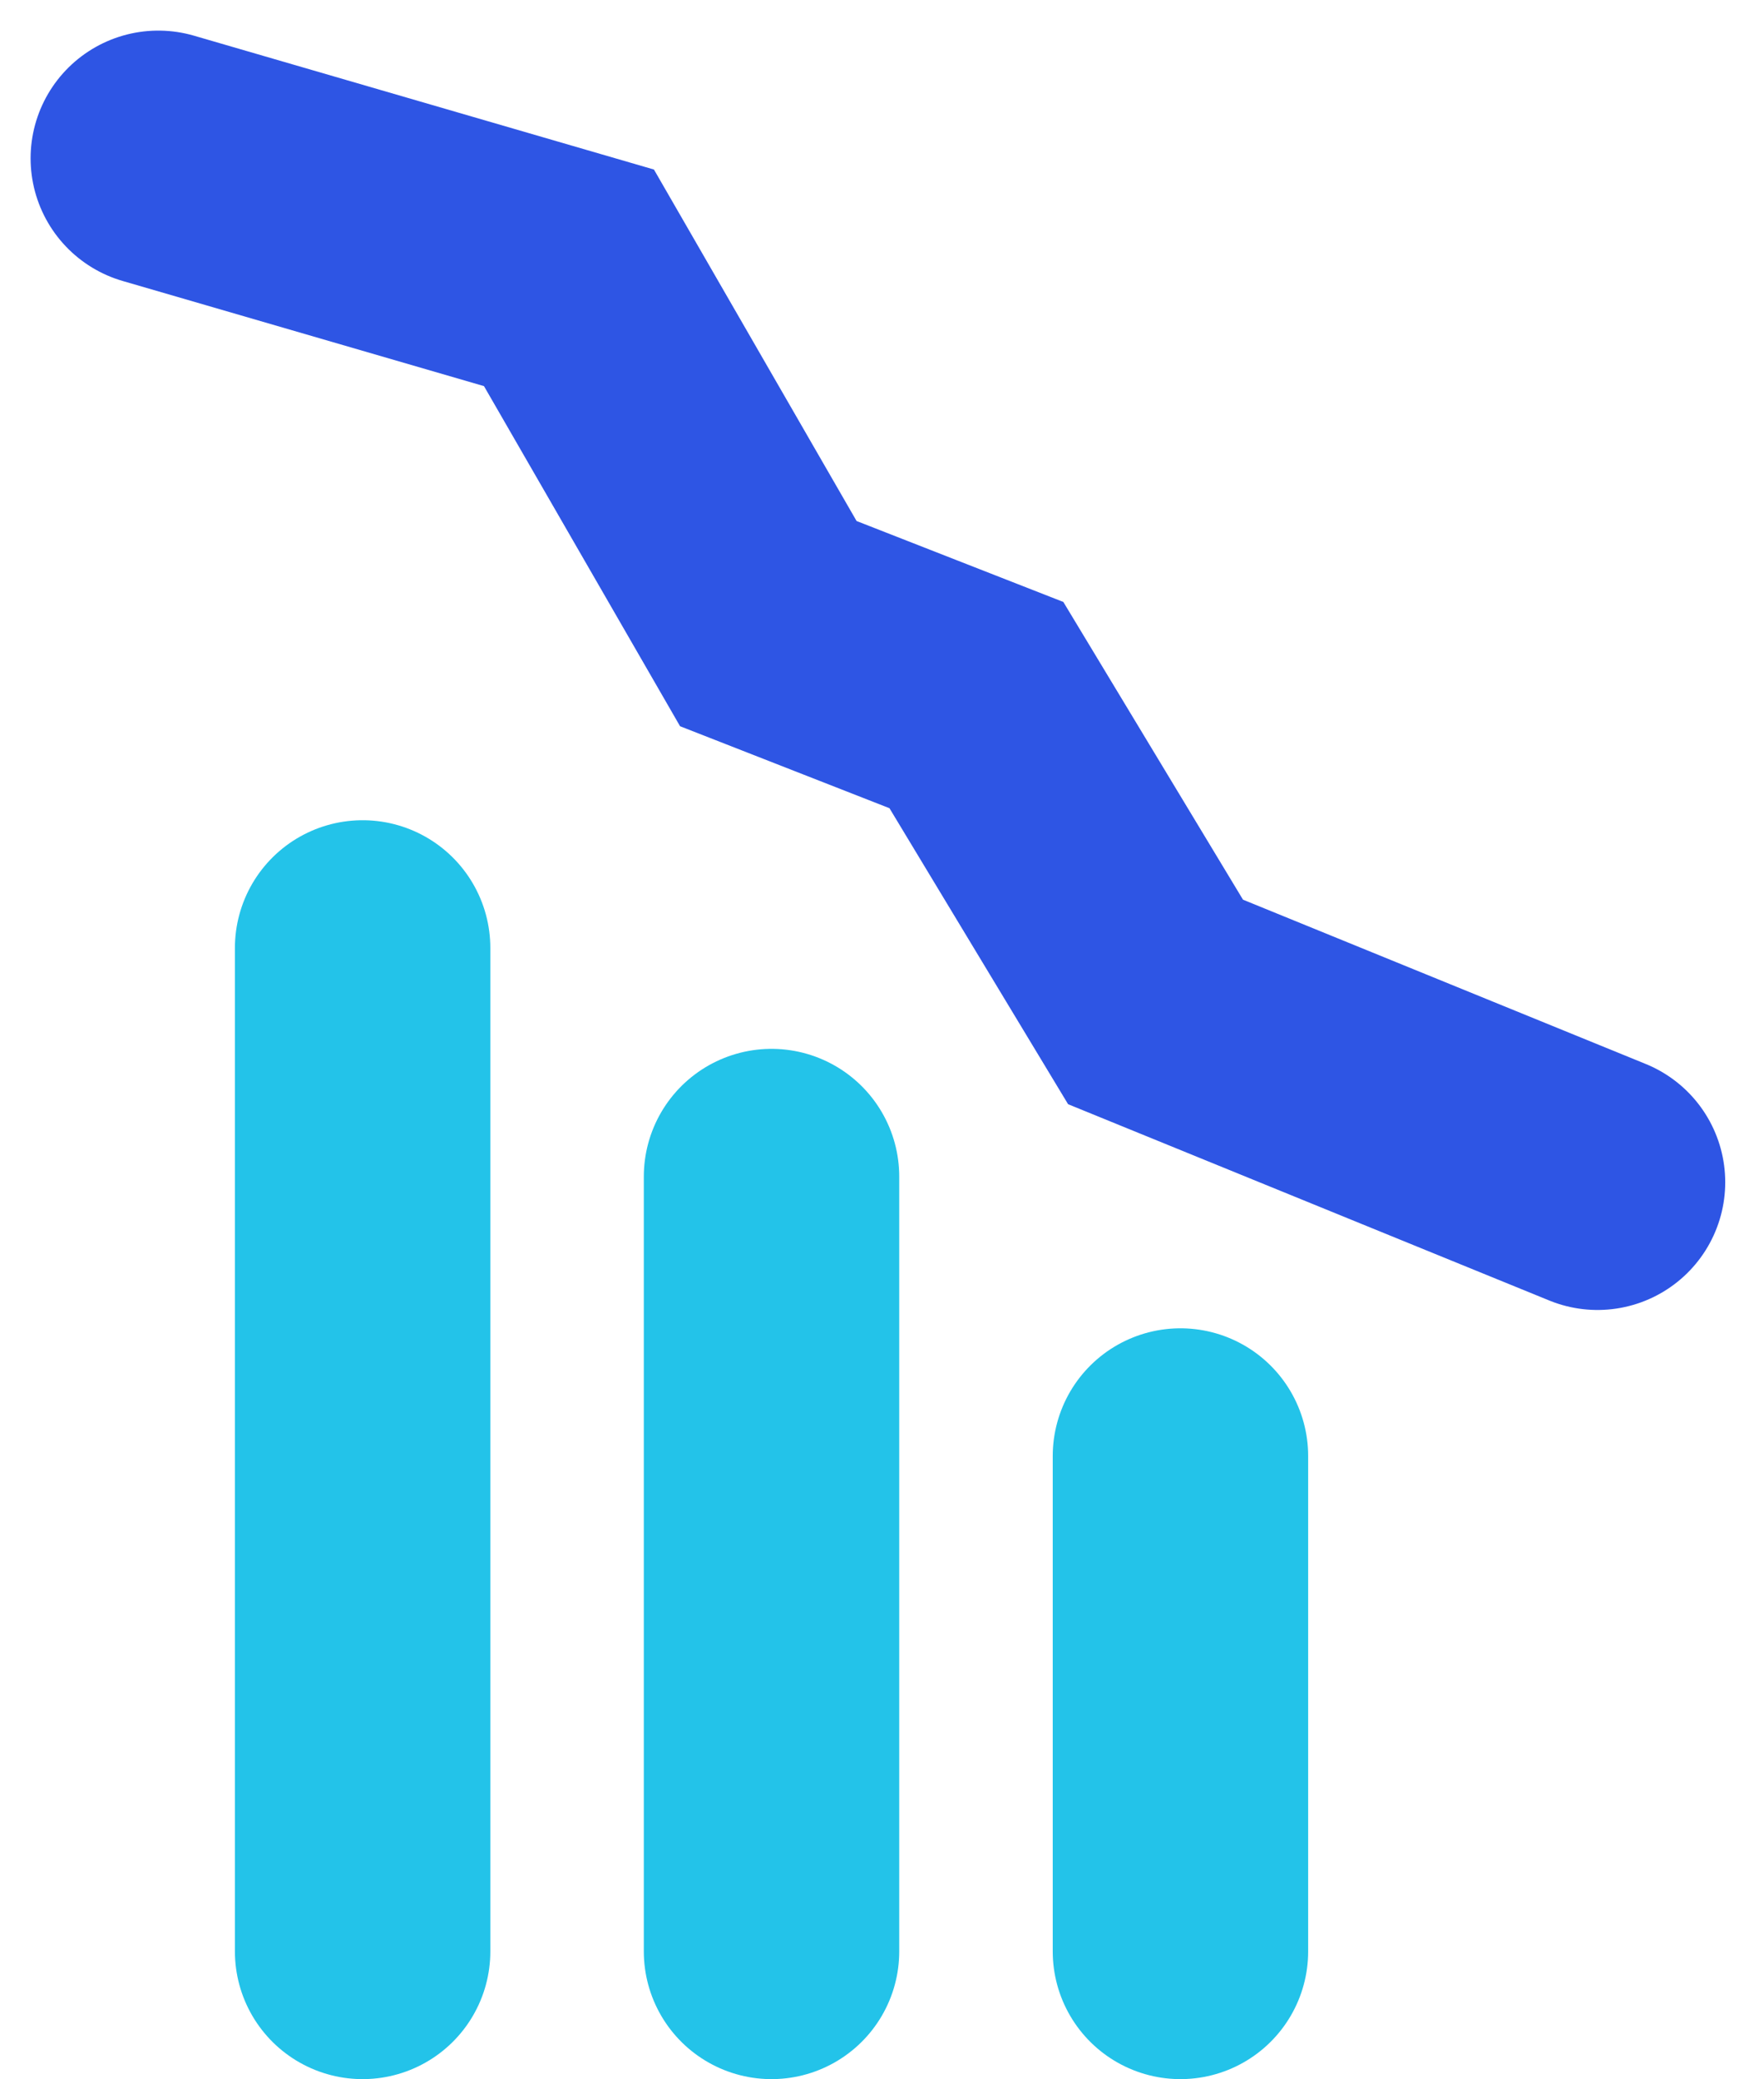 <svg xmlns="http://www.w3.org/2000/svg" width="103.596" height="122.085" viewBox="0 0 103.596 122.085">
  <g id="Raggruppa_112" data-name="Raggruppa 112" transform="translate(9.297 9.297)">
    <path id="Tracciato_279" data-name="Tracciato 279" d="M268.721,2104.936l24.117,7.017,11.708,20.305,12.22,4.783,10.521,17.432,25.956,10.587" transform="translate(-268.721 -2104.936)" fill="none" stroke="#2e55e4" stroke-linecap="round" stroke-width="15"/>
    <line id="Linea_11" data-name="Linea 11" y2="58.922" transform="translate(11.999 46.366)" fill="none" stroke="#23c3e9" stroke-linecap="round" stroke-width="15"/>
    <line id="Linea_12" data-name="Linea 12" y2="45.497" transform="translate(36.013 59.791)" fill="none" stroke="#23c3e9" stroke-linecap="round" stroke-width="15"/>
    <line id="Linea_13" data-name="Linea 13" y2="29.088" transform="translate(60.028 76.2)" fill="none" stroke="#23c3e9" stroke-linecap="round" stroke-width="15"/>
  </g>
</svg>
